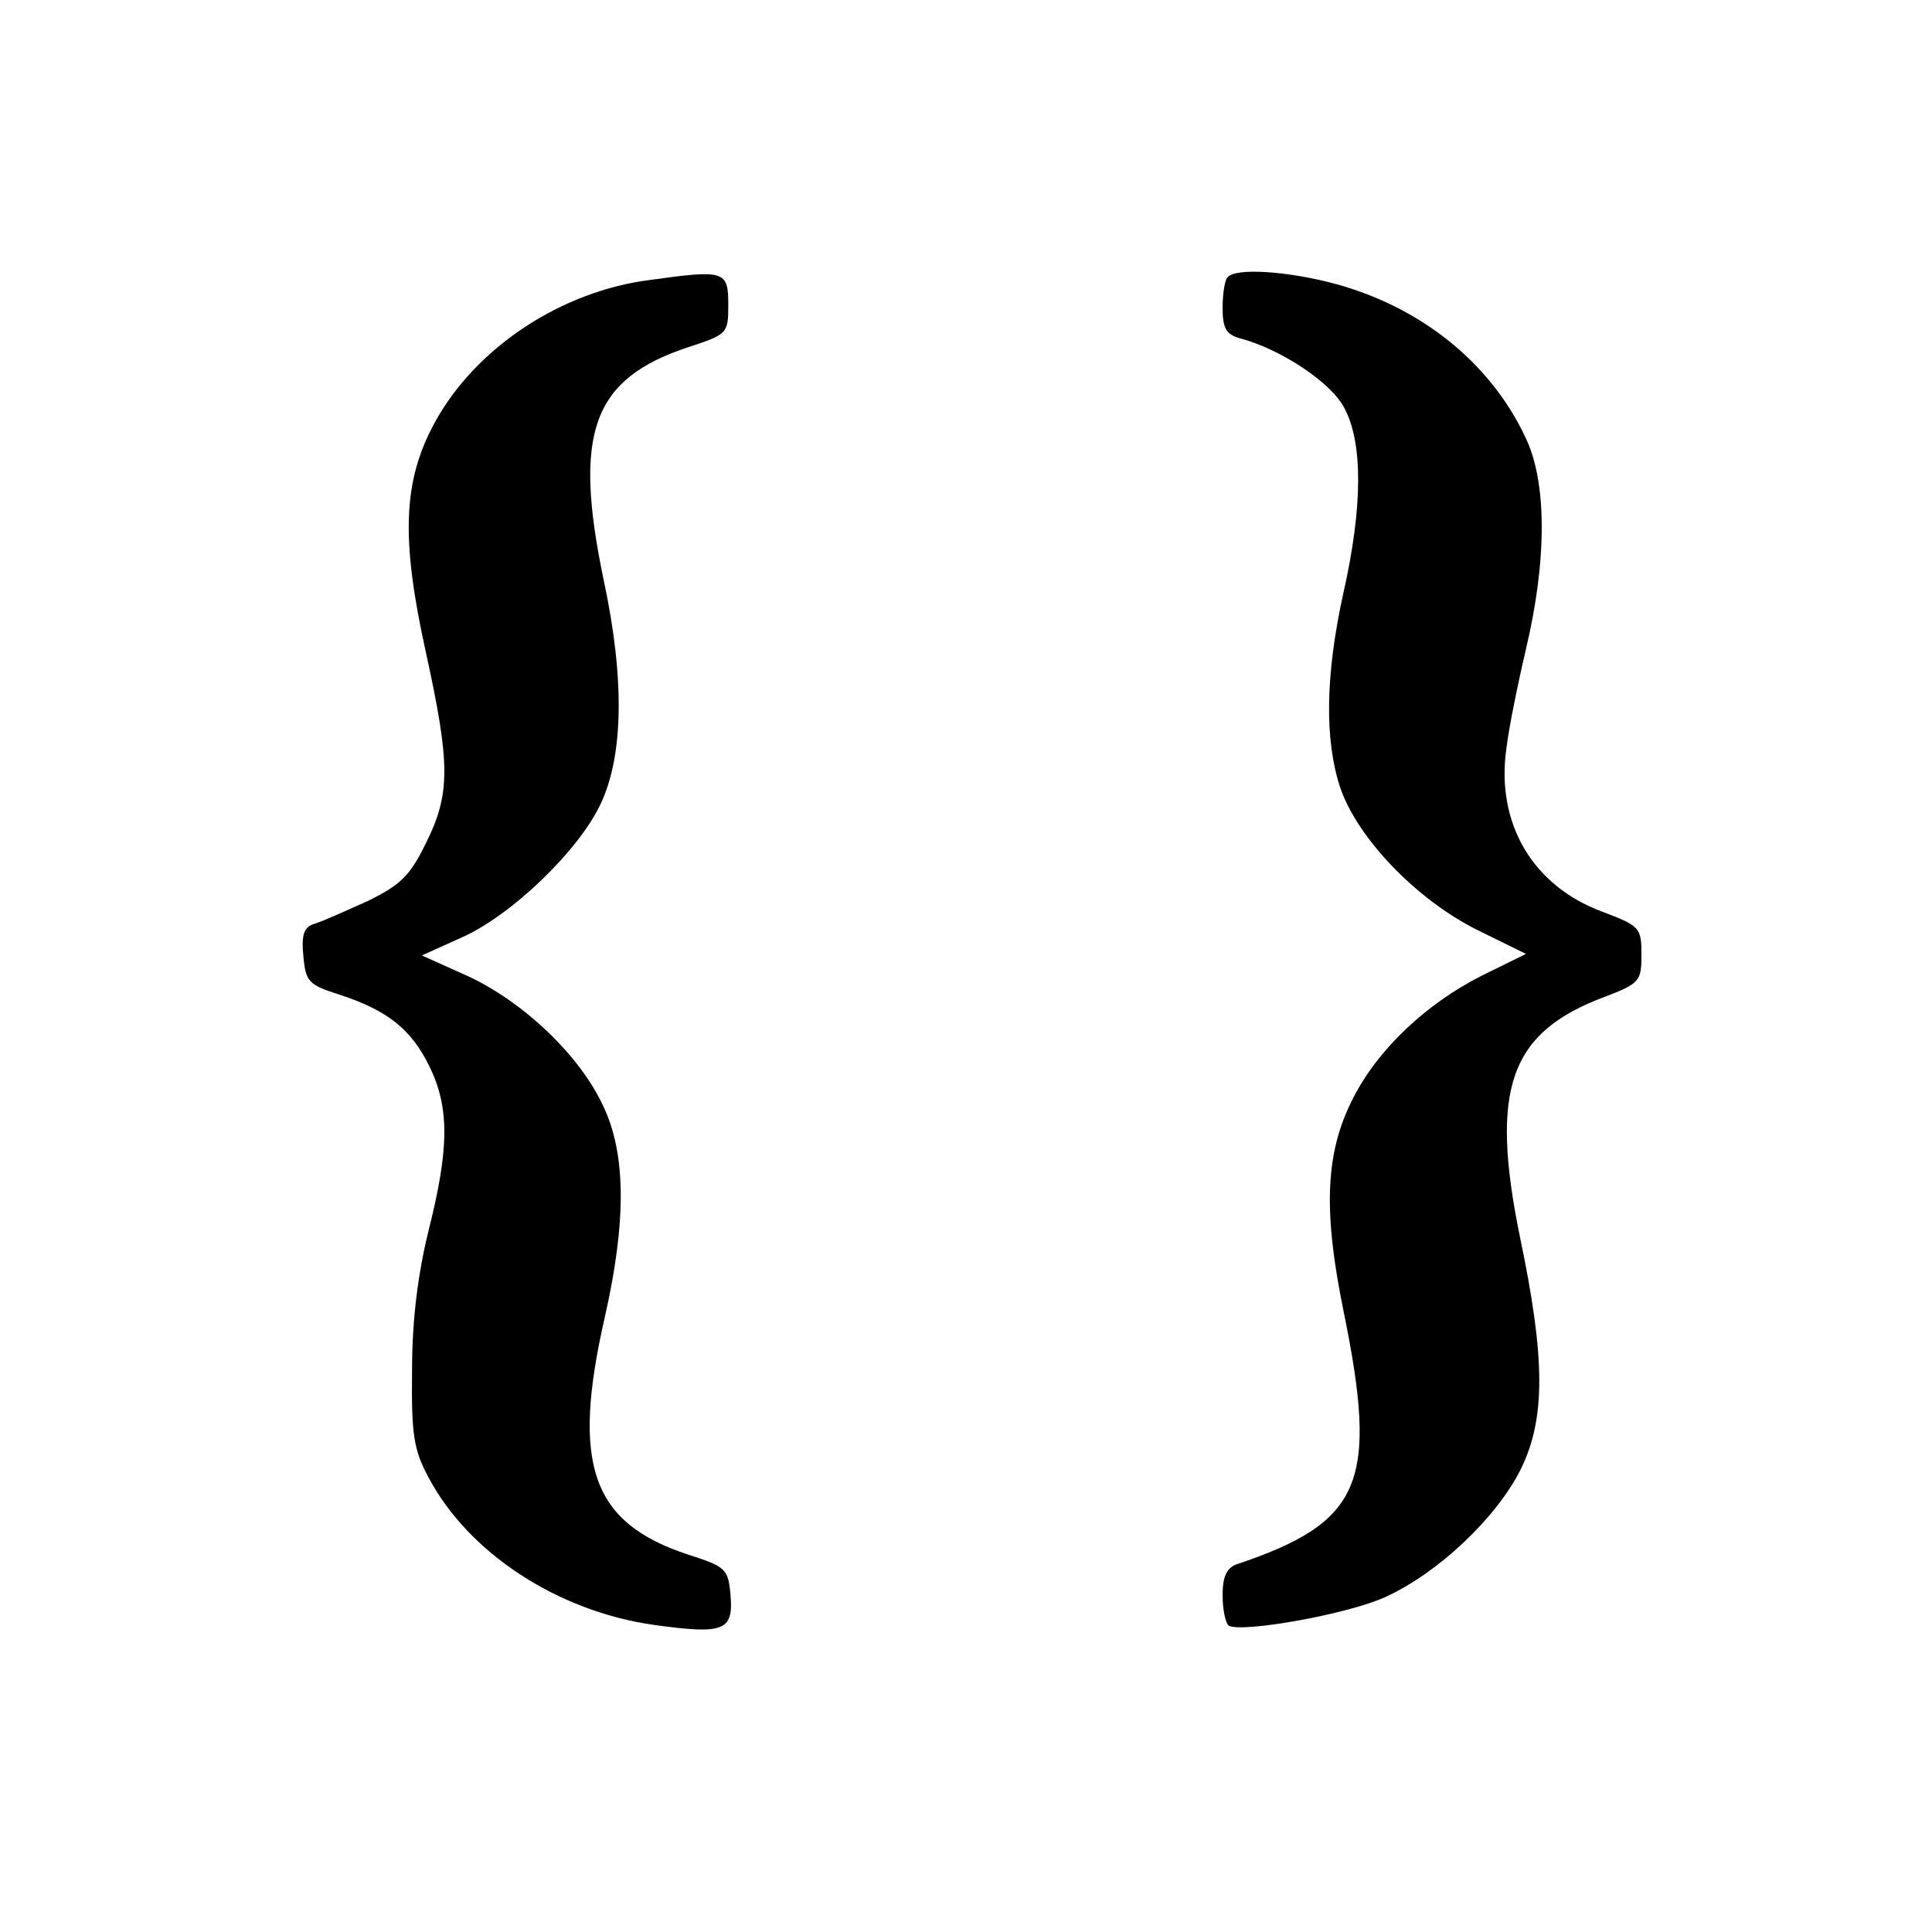 <?xml version="1.0" standalone="no"?>
<!DOCTYPE svg PUBLIC "-//W3C//DTD SVG 20010904//EN"
 "http://www.w3.org/TR/2001/REC-SVG-20010904/DTD/svg10.dtd">
<svg version="1.0" xmlns="http://www.w3.org/2000/svg"
 width="256pt" height="256pt" viewBox="0 0 256 256"
 preserveAspectRatio="xMidYMid meet">
<g transform="translate(0,256) scale(0.1,-0.1)"
fill="#000000" stroke="none">
<path d="M861 2189 c-118 -15 -231 -90 -285 -189 -42 -77 -45 -153 -12 -303
33 -150 33 -189 0 -255 -21 -43 -34 -55 -77 -76 -29 -13 -60 -27 -70 -30 -14
-4 -18 -14 -15 -43 3 -34 7 -38 48 -51 64 -21 95 -46 119 -95 27 -55 26 -110
-1 -217 -14 -57 -22 -118 -22 -185 -1 -86 2 -106 22 -143 53 -100 171 -177
298 -195 93 -13 106 -8 102 39 -3 35 -6 38 -56 54 -128 42 -155 119 -111 313
29 127 29 218 -2 282 -31 67 -106 138 -180 172 l-60 27 51 23 c67 29 157 116
186 178 30 64 32 165 4 296 -41 196 -15 267 112 309 52 17 53 18 53 56 0 45
-4 47 -104 33z"/>
<path d="M1627 2193 c-4 -3 -7 -22 -7 -41 0 -27 5 -35 22 -40 54 -14 121 -58
139 -92 25 -46 25 -131 -1 -246 -24 -109 -25 -195 -4 -258 23 -67 101 -148
181 -188 l65 -32 -59 -29 c-73 -37 -137 -97 -170 -162 -37 -72 -40 -148 -13
-281 47 -229 25 -281 -142 -337 -13 -5 -18 -17 -18 -41 0 -19 4 -37 8 -40 17
-10 158 15 208 38 70 32 147 105 179 169 33 67 33 146 -1 308 -40 196 -14 271
112 318 47 18 49 21 49 56 0 36 -2 38 -52 57 -92 34 -141 117 -127 216 3 26
15 85 26 132 28 118 28 222 -1 281 -47 100 -141 174 -256 204 -62 16 -127 20
-138 8z"/>
</g>
</svg>

